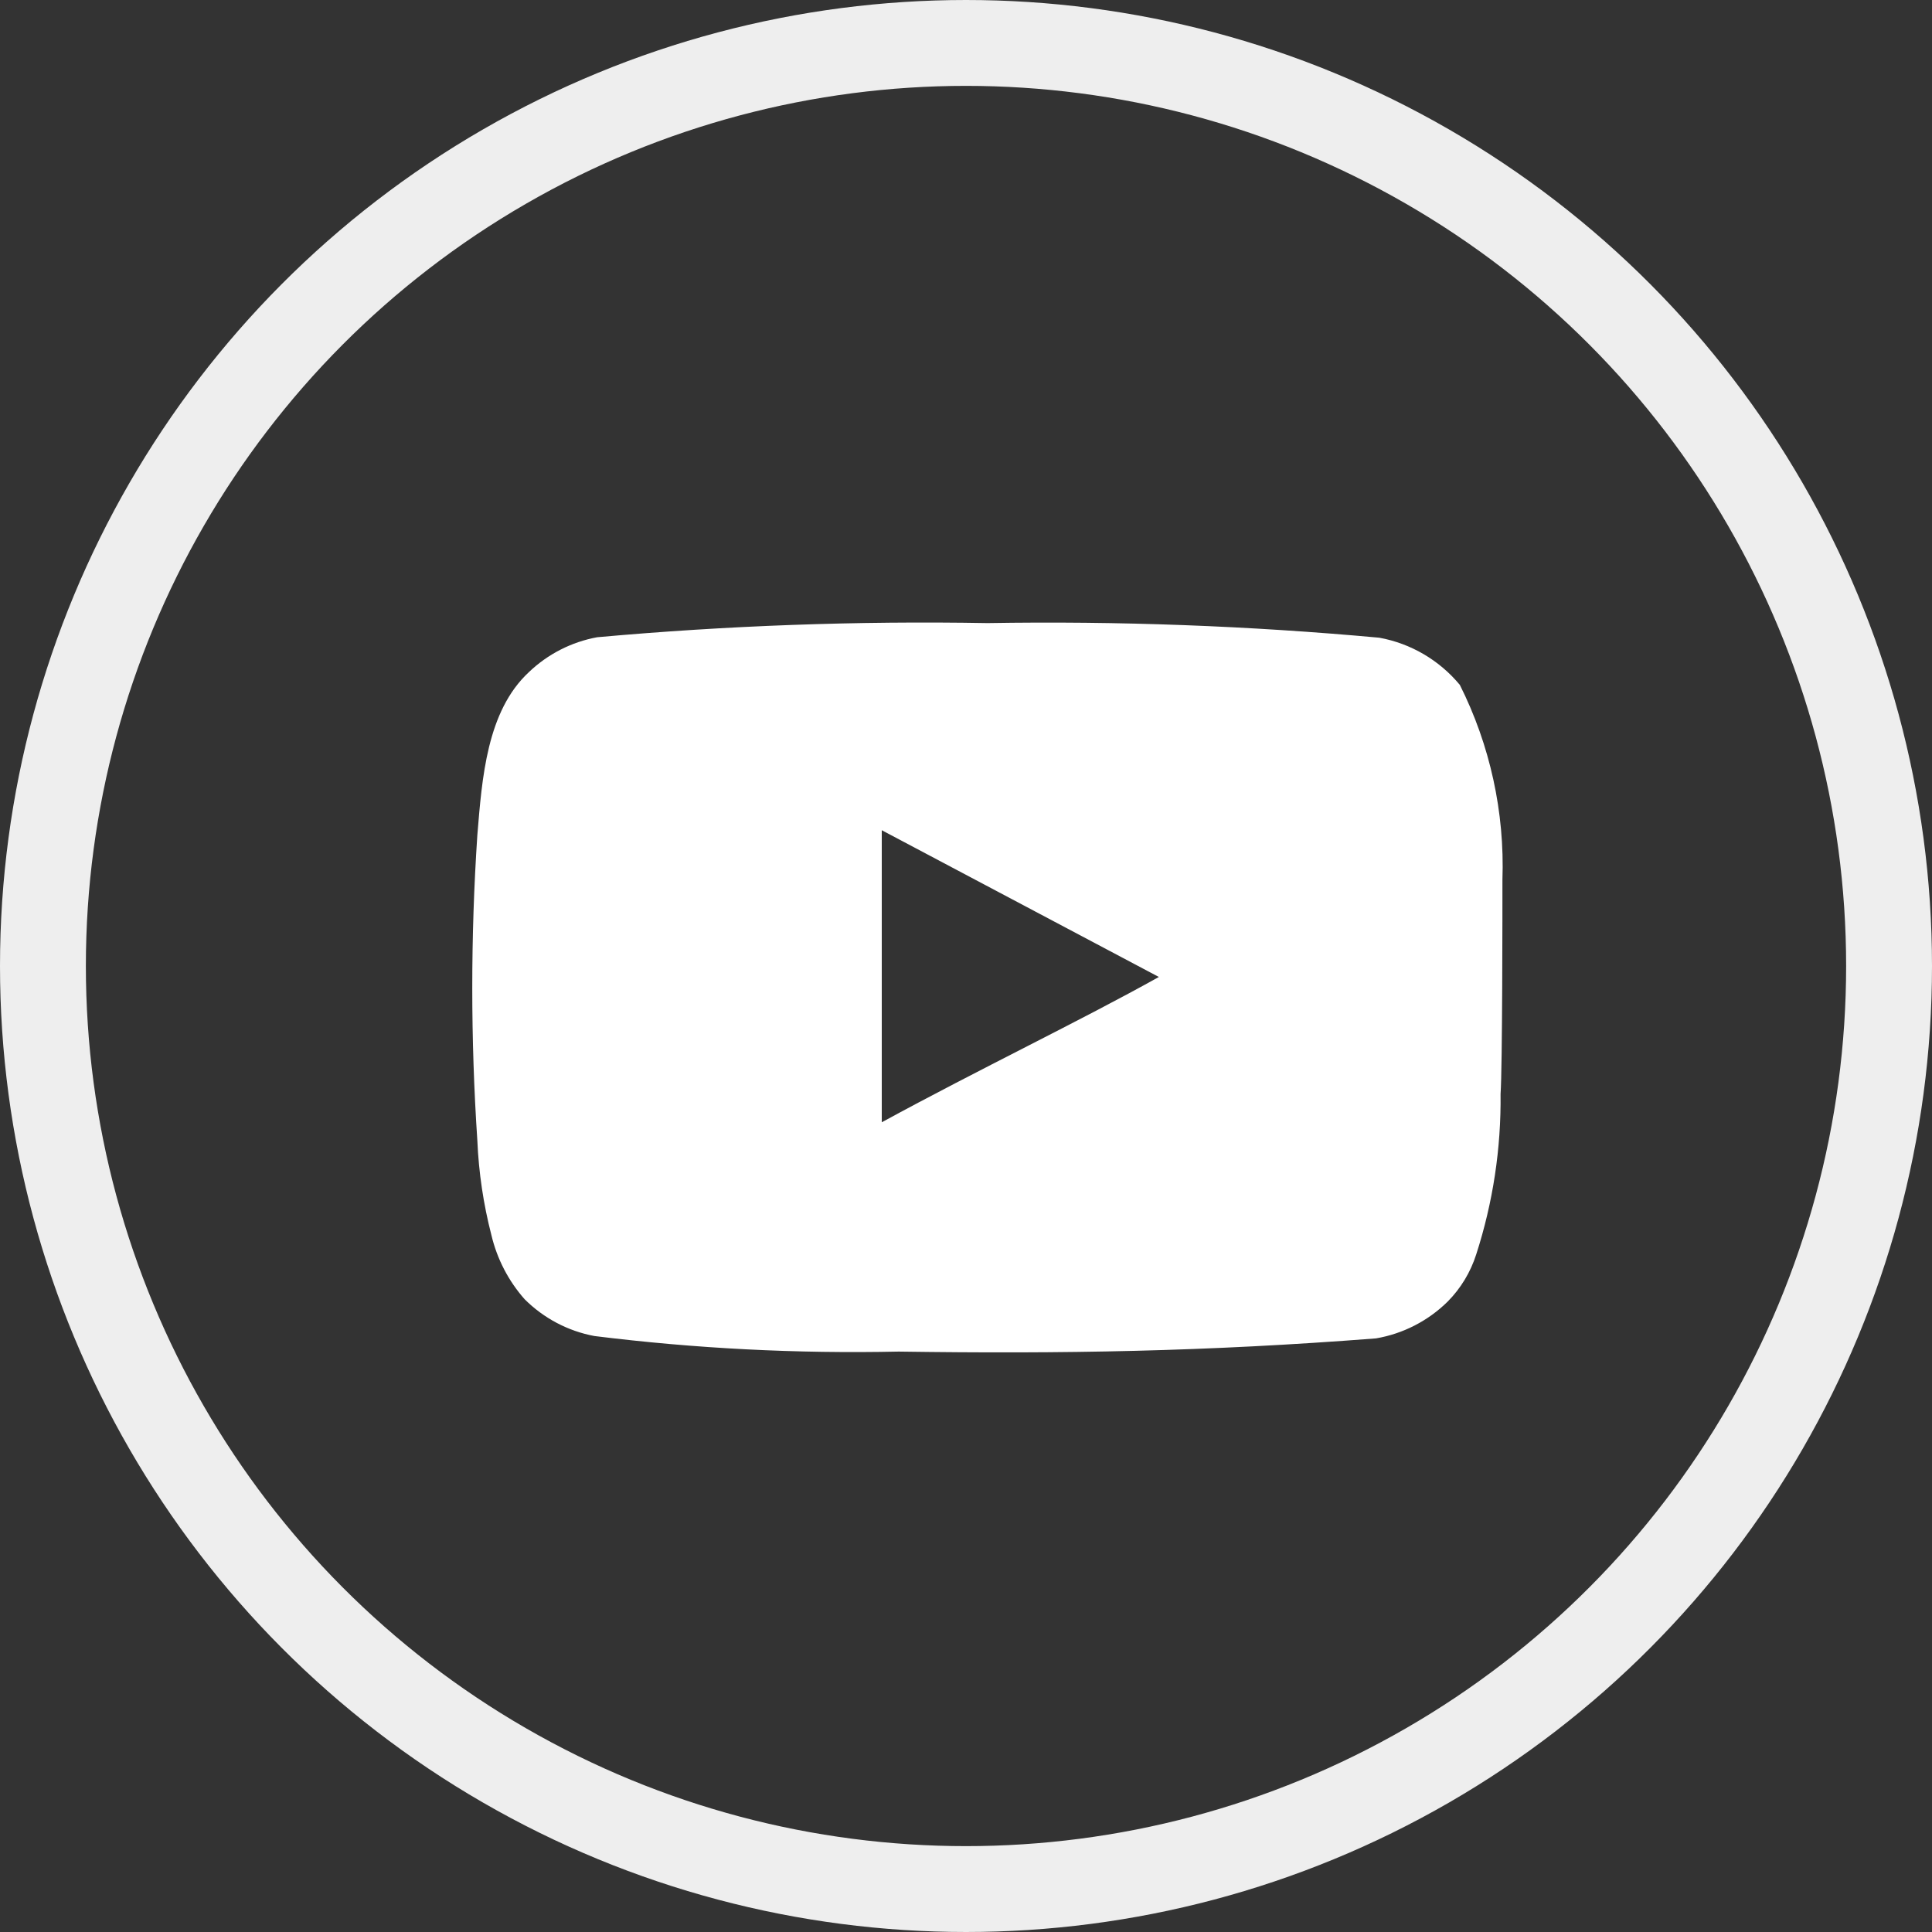 <svg width="90" height="90" viewBox="0 0 90 90" fill="none" xmlns="http://www.w3.org/2000/svg">
<rect x="0" y="0" width="90" height="90" fill="#333333" stroke="none"/>
<circle cx="45" cy="45" r="43" stroke="#EEEEEE" stroke-width="4"/>
<path d="M69.989 40.983C70.097 37.837 69.414 34.714 68.005 31.905C67.048 30.752 65.721 29.975 64.254 29.707C58.187 29.152 52.095 28.925 46.004 29.026C39.935 28.92 33.865 29.14 27.819 29.685C26.624 29.904 25.518 30.469 24.636 31.312C22.673 33.136 22.455 36.257 22.237 38.895C21.921 43.637 21.921 48.395 22.237 53.138C22.3 54.622 22.52 56.096 22.891 57.533C23.154 58.644 23.686 59.671 24.439 60.523C25.328 61.41 26.459 62.007 27.688 62.237C32.389 62.822 37.126 63.064 41.861 62.962C49.493 63.072 56.187 62.962 64.102 62.347C65.361 62.131 66.525 61.533 67.438 60.633C68.048 60.017 68.504 59.263 68.768 58.435C69.548 56.023 69.931 53.498 69.902 50.962C69.989 49.731 69.989 42.301 69.989 40.983ZM41.076 52.28V38.675L53.984 45.511C50.365 47.533 45.59 49.819 41.076 52.28Z" fill="white"/>
</svg>

